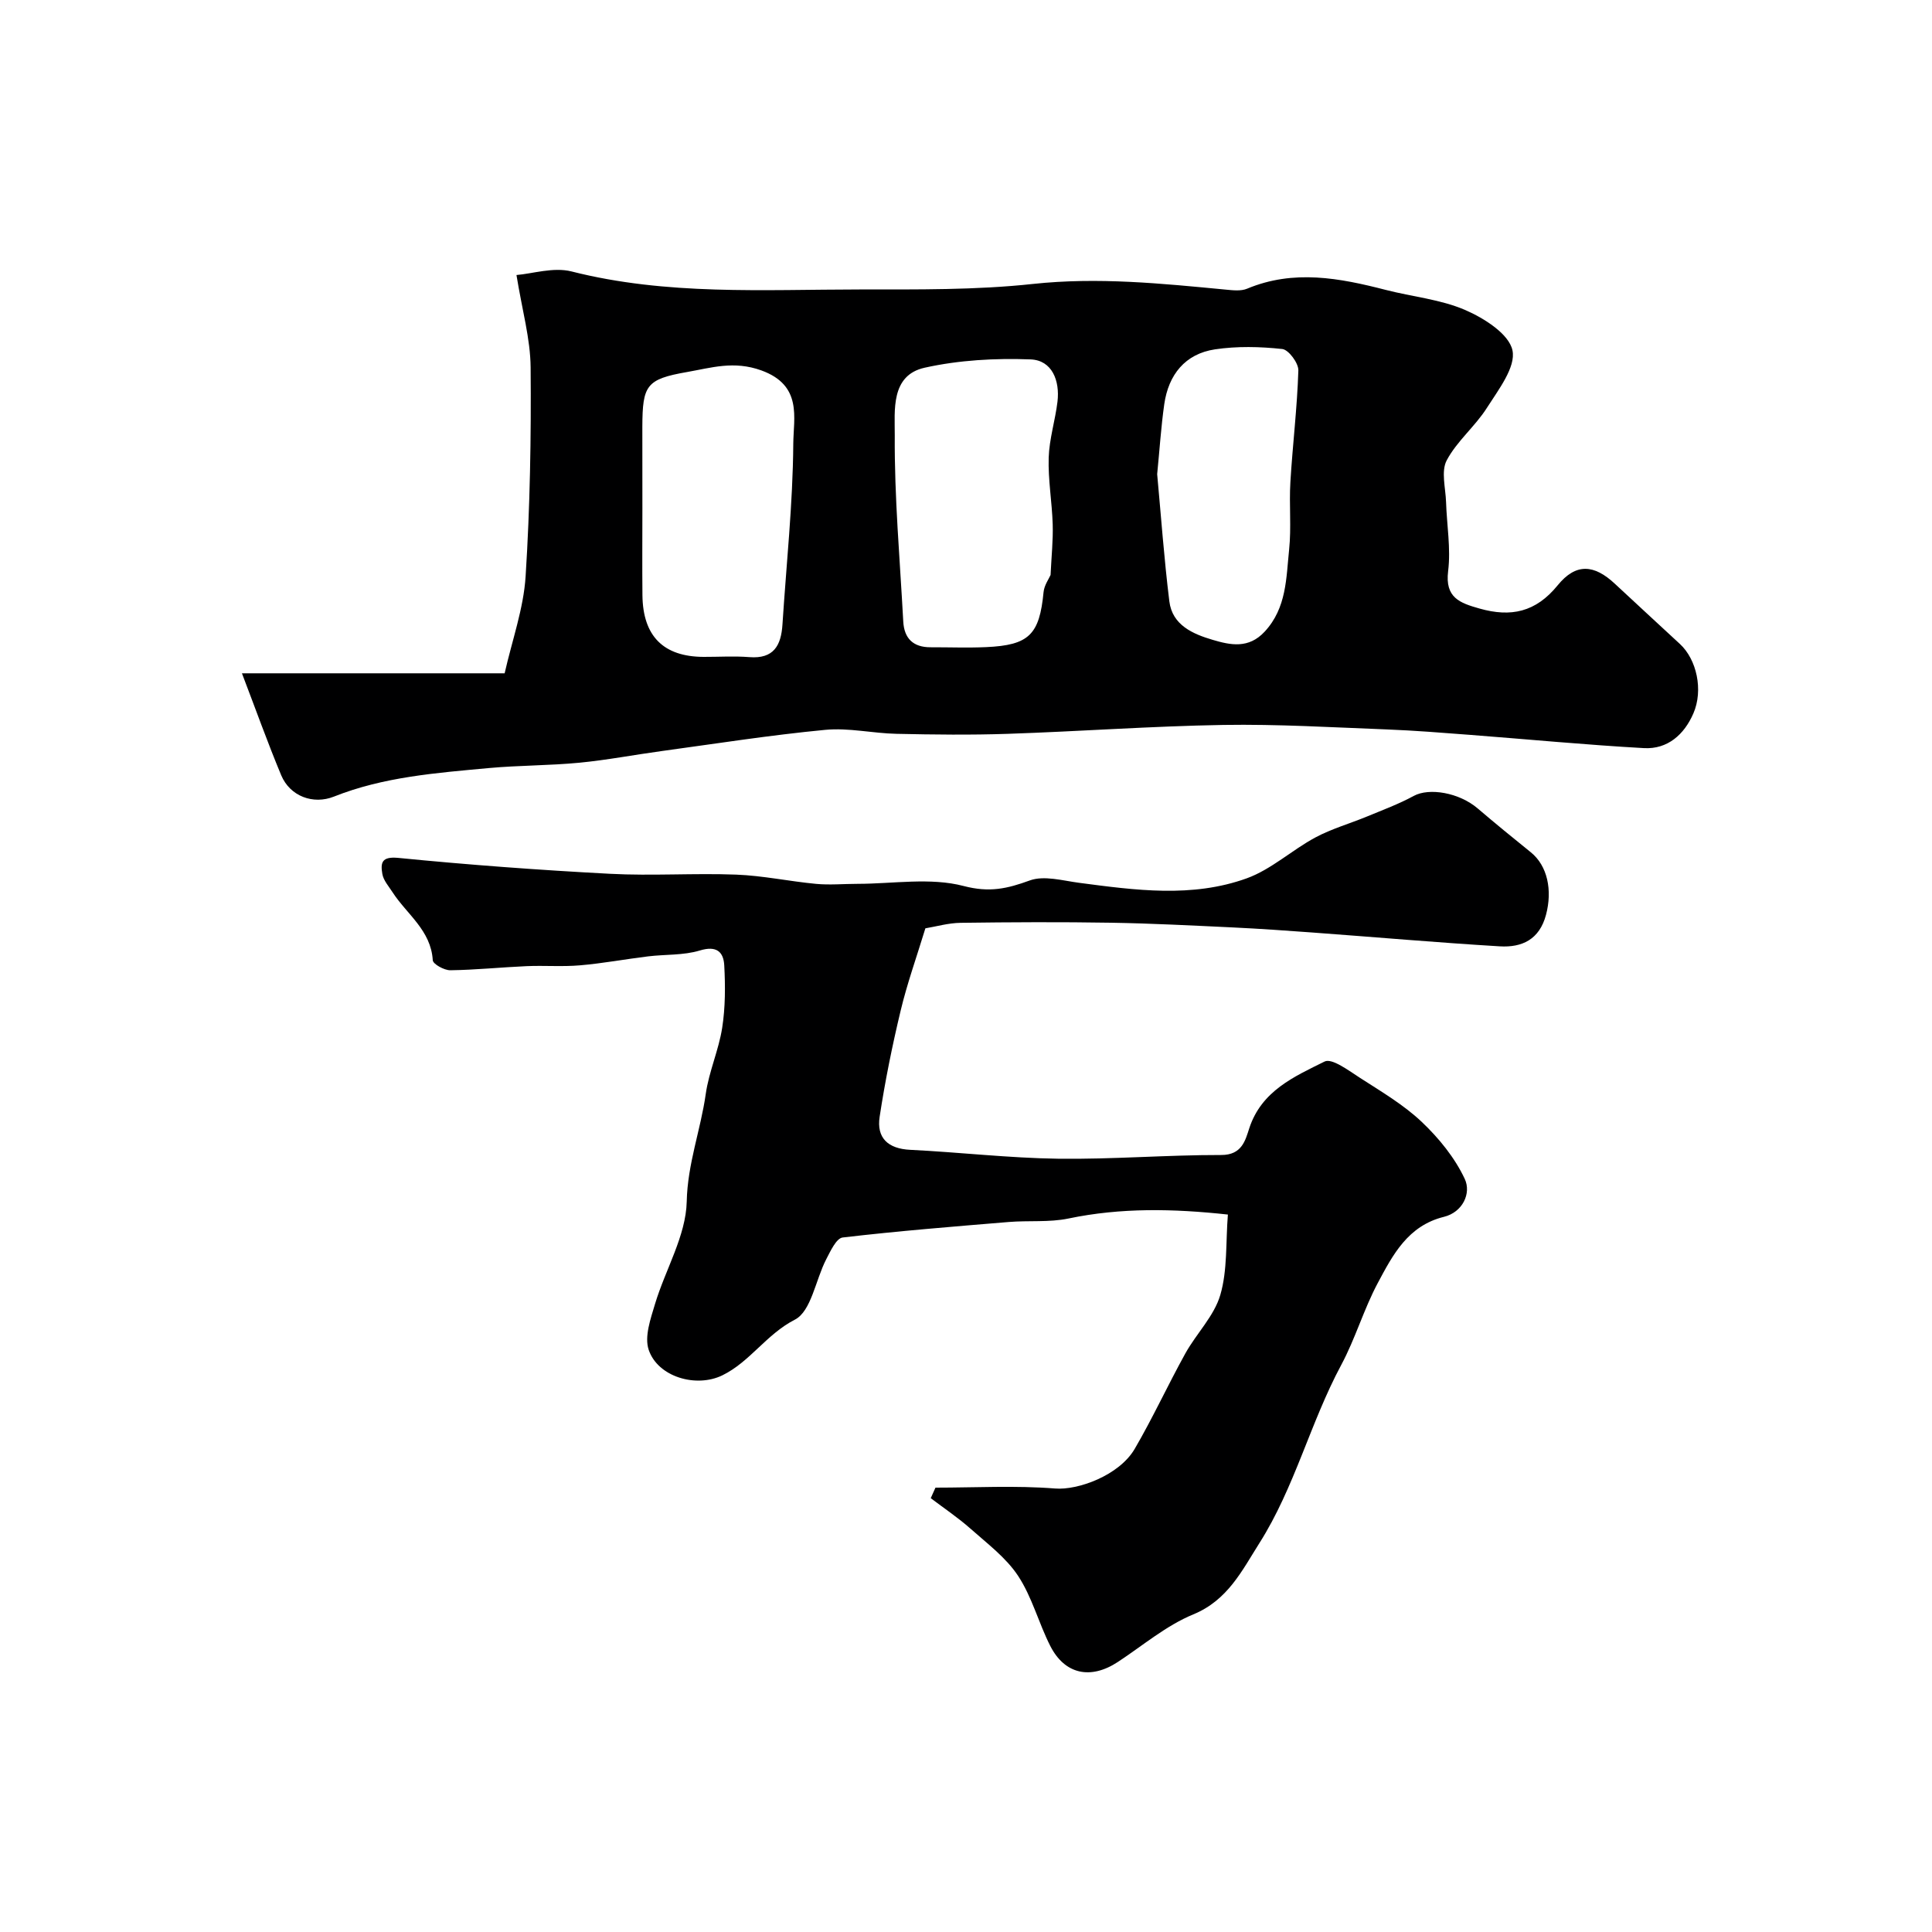 <svg enable-background="new 0 0 400 400" viewBox="0 0 400 400" xmlns="http://www.w3.org/2000/svg"><path d="m50.09 139.4h54.39c1.56-6.89 3.92-13.41 4.34-20.05.92-14.39 1.16-28.85 1.04-43.28-.05-5.92-1.75-11.83-2.93-19.13 3.28-.26 7.65-1.69 11.4-.74 19.71 5 39.73 3.74 59.68 3.73 11.95-.01 23.98.14 35.83-1.14 13.46-1.45 26.64-.1 39.91 1.17 1.48.14 3.16.35 4.45-.19 9.64-4.03 19.15-2.21 28.7.25 5.5 1.42 11.34 1.95 16.47 4.17 3.91 1.69 9.06 4.96 9.77 8.35.73 3.47-2.91 8.16-5.29 11.9-2.44 3.85-6.23 6.9-8.33 10.88-1.19 2.26-.23 5.7-.13 8.6.15 4.78 1.01 9.64.43 14.32-.68 5.52 2.43 6.6 6.49 7.75 6.51 1.85 11.66.76 16.19-4.81 3.78-4.65 7.55-4.33 11.84-.32 4.48 4.17 8.98 8.32 13.47 12.47 3.46 3.19 4.89 9.54 2.78 14.39-1.89 4.35-5.33 7.44-10.22 7.17-12-.67-23.97-1.82-35.96-2.74-5.77-.44-11.55-.91-17.33-1.13-11.26-.43-22.53-1.11-33.79-.93-14.87.25-29.73 1.34-44.6 1.84-7.68.26-15.38.17-23.06 0-4.94-.1-9.93-1.29-14.79-.82-11.32 1.08-22.58 2.85-33.86 4.39-5.67.77-11.31 1.86-17 2.41-6.24.6-12.54.54-18.79 1.11-10.85 1.01-21.76 1.81-32.06 5.91-4.28 1.7-9.07-.06-10.9-4.4-2.83-6.78-5.31-13.74-8.14-21.13zm167.42-20.36c.19-3.97.54-7.23.44-10.48-.14-4.6-.97-9.21-.83-13.8.12-3.88 1.35-7.71 1.82-11.59.52-4.36-1.12-8.59-5.57-8.76-7.3-.28-14.83.14-21.93 1.72-7.11 1.58-6.16 8.97-6.19 13.96-.09 12.85 1.07 25.72 1.76 38.58.19 3.54 2.08 5.35 5.66 5.34 3.83-.01 7.67.14 11.5-.03 8.9-.4 11.04-2.59 11.89-11.4.14-1.42 1.11-2.75 1.45-3.54zm-84.51-13.74c0 5.99-.05 11.97.01 17.96.1 8.46 4.36 12.71 12.67 12.74 3.16.01 6.33-.2 9.47.05 5.04.4 6.57-2.41 6.85-6.75.8-12.47 2.15-24.94 2.24-37.42.04-5.4 1.94-12.09-6.61-15.19-5.69-2.06-10.38-.54-15.36.33-8.49 1.48-9.24 2.75-9.28 11.32-.01 5.65.01 11.31.01 16.96zm106.58-7.13c.8 8.65 1.43 17.51 2.52 26.33.61 4.93 4.87 6.76 8.96 7.97 3.68 1.09 7.45 1.9 10.78-1.7 4.56-4.92 4.44-11.08 5.06-16.99.48-4.61-.02-9.32.26-13.97.46-7.71 1.41-15.4 1.65-23.11.05-1.52-2.02-4.3-3.33-4.44-4.6-.5-9.37-.61-13.93.07-6.19.93-9.62 5.25-10.5 11.34-.67 4.71-.97 9.48-1.47 14.5z" fill="#000001"/><path d="m193.68 308c8.26 0 16.56-.47 24.78.18 4.69.38 13.24-2.68 16.47-8.21 3.75-6.43 6.87-13.23 10.48-19.75 2.29-4.13 5.96-7.74 7.24-12.11 1.51-5.16 1.11-10.88 1.57-16.65-11.31-1.23-22.14-1.45-33.01.82-3.99.83-8.24.38-12.35.72-11.48.95-22.96 1.87-34.39 3.21-1.32.15-2.54 2.83-3.42 4.53-2.2 4.26-3.09 10.74-6.48 12.48-5.91 3.03-9.28 8.72-15 11.52-5.41 2.65-13.38.36-15.27-5.29-.91-2.72.4-6.42 1.32-9.49 2.14-7.12 6.4-14.1 6.56-21.2.17-7.84 2.89-14.83 3.94-22.28.66-4.63 2.68-9.06 3.4-13.68.66-4.23.66-8.63.43-12.92-.15-2.81-1.59-4.15-5.06-3.09-3.39 1.03-7.16.78-10.74 1.22-4.69.57-9.35 1.45-14.05 1.85-3.66.32-7.38.01-11.06.17-5.27.23-10.53.78-15.8.85-1.26.02-3.59-1.27-3.64-2.07-.37-6.21-5.37-9.51-8.32-14.07-.79-1.23-1.89-2.45-2.12-3.8-.38-2.25-.21-3.67 3.32-3.32 14.57 1.44 29.19 2.52 43.82 3.29 8.68.46 17.41-.16 26.1.17 5.55.21 11.05 1.4 16.59 1.92 2.83.26 5.71-.01 8.56-.01 7.36-.01 15.08-1.36 21.97.45 5.35 1.4 9.01.55 13.68-1.15 2.96-1.08 6.82.04 10.24.49 11.63 1.53 23.37 3.15 34.68-.93 5.08-1.84 9.34-5.84 14.19-8.45 3.37-1.81 7.15-2.88 10.71-4.35 3.25-1.35 6.59-2.58 9.67-4.26 3.21-1.75 9.41-.69 13.24 2.58 3.62 3.09 7.3 6.1 11 9.08 3.48 2.8 4.5 7.88 3.16 12.93-1.36 5.16-5 6.82-9.57 6.55-12.97-.78-25.92-1.92-38.88-2.87-5.43-.4-10.86-.78-16.3-1.04-8.43-.4-16.86-.84-25.3-.98-10.38-.17-20.76-.12-31.14.02-2.56.03-5.11.78-7.31 1.14-1.82 5.96-3.78 11.43-5.12 17.04-1.74 7.26-3.23 14.6-4.35 21.98-.67 4.38 1.73 6.62 6.35 6.84 10.2.5 20.38 1.7 30.58 1.84 11.26.15 22.53-.79 33.8-.77 4.28.01 4.99-3.05 5.8-5.54 2.53-7.74 9.3-10.69 15.59-13.81 1.54-.76 5.04 1.91 7.38 3.41 4.38 2.82 8.96 5.52 12.71 9.06 3.56 3.37 6.87 7.43 8.93 11.83 1.4 2.98-.44 6.9-4.3 7.85-7.47 1.84-10.6 7.88-13.72 13.73-2.9 5.44-4.64 11.51-7.56 16.95-6.42 11.97-9.65 25.4-16.95 36.9-3.58 5.65-6.54 11.8-13.67 14.73-5.61 2.31-10.46 6.46-15.62 9.85-5.63 3.7-10.98 2.6-13.99-3.31-2.41-4.74-3.76-10.1-6.65-14.49-2.5-3.8-6.41-6.72-9.89-9.81-2.57-2.28-5.46-4.21-8.21-6.3.31-.72.65-1.45.98-2.18z" fill="#000001"/></svg>